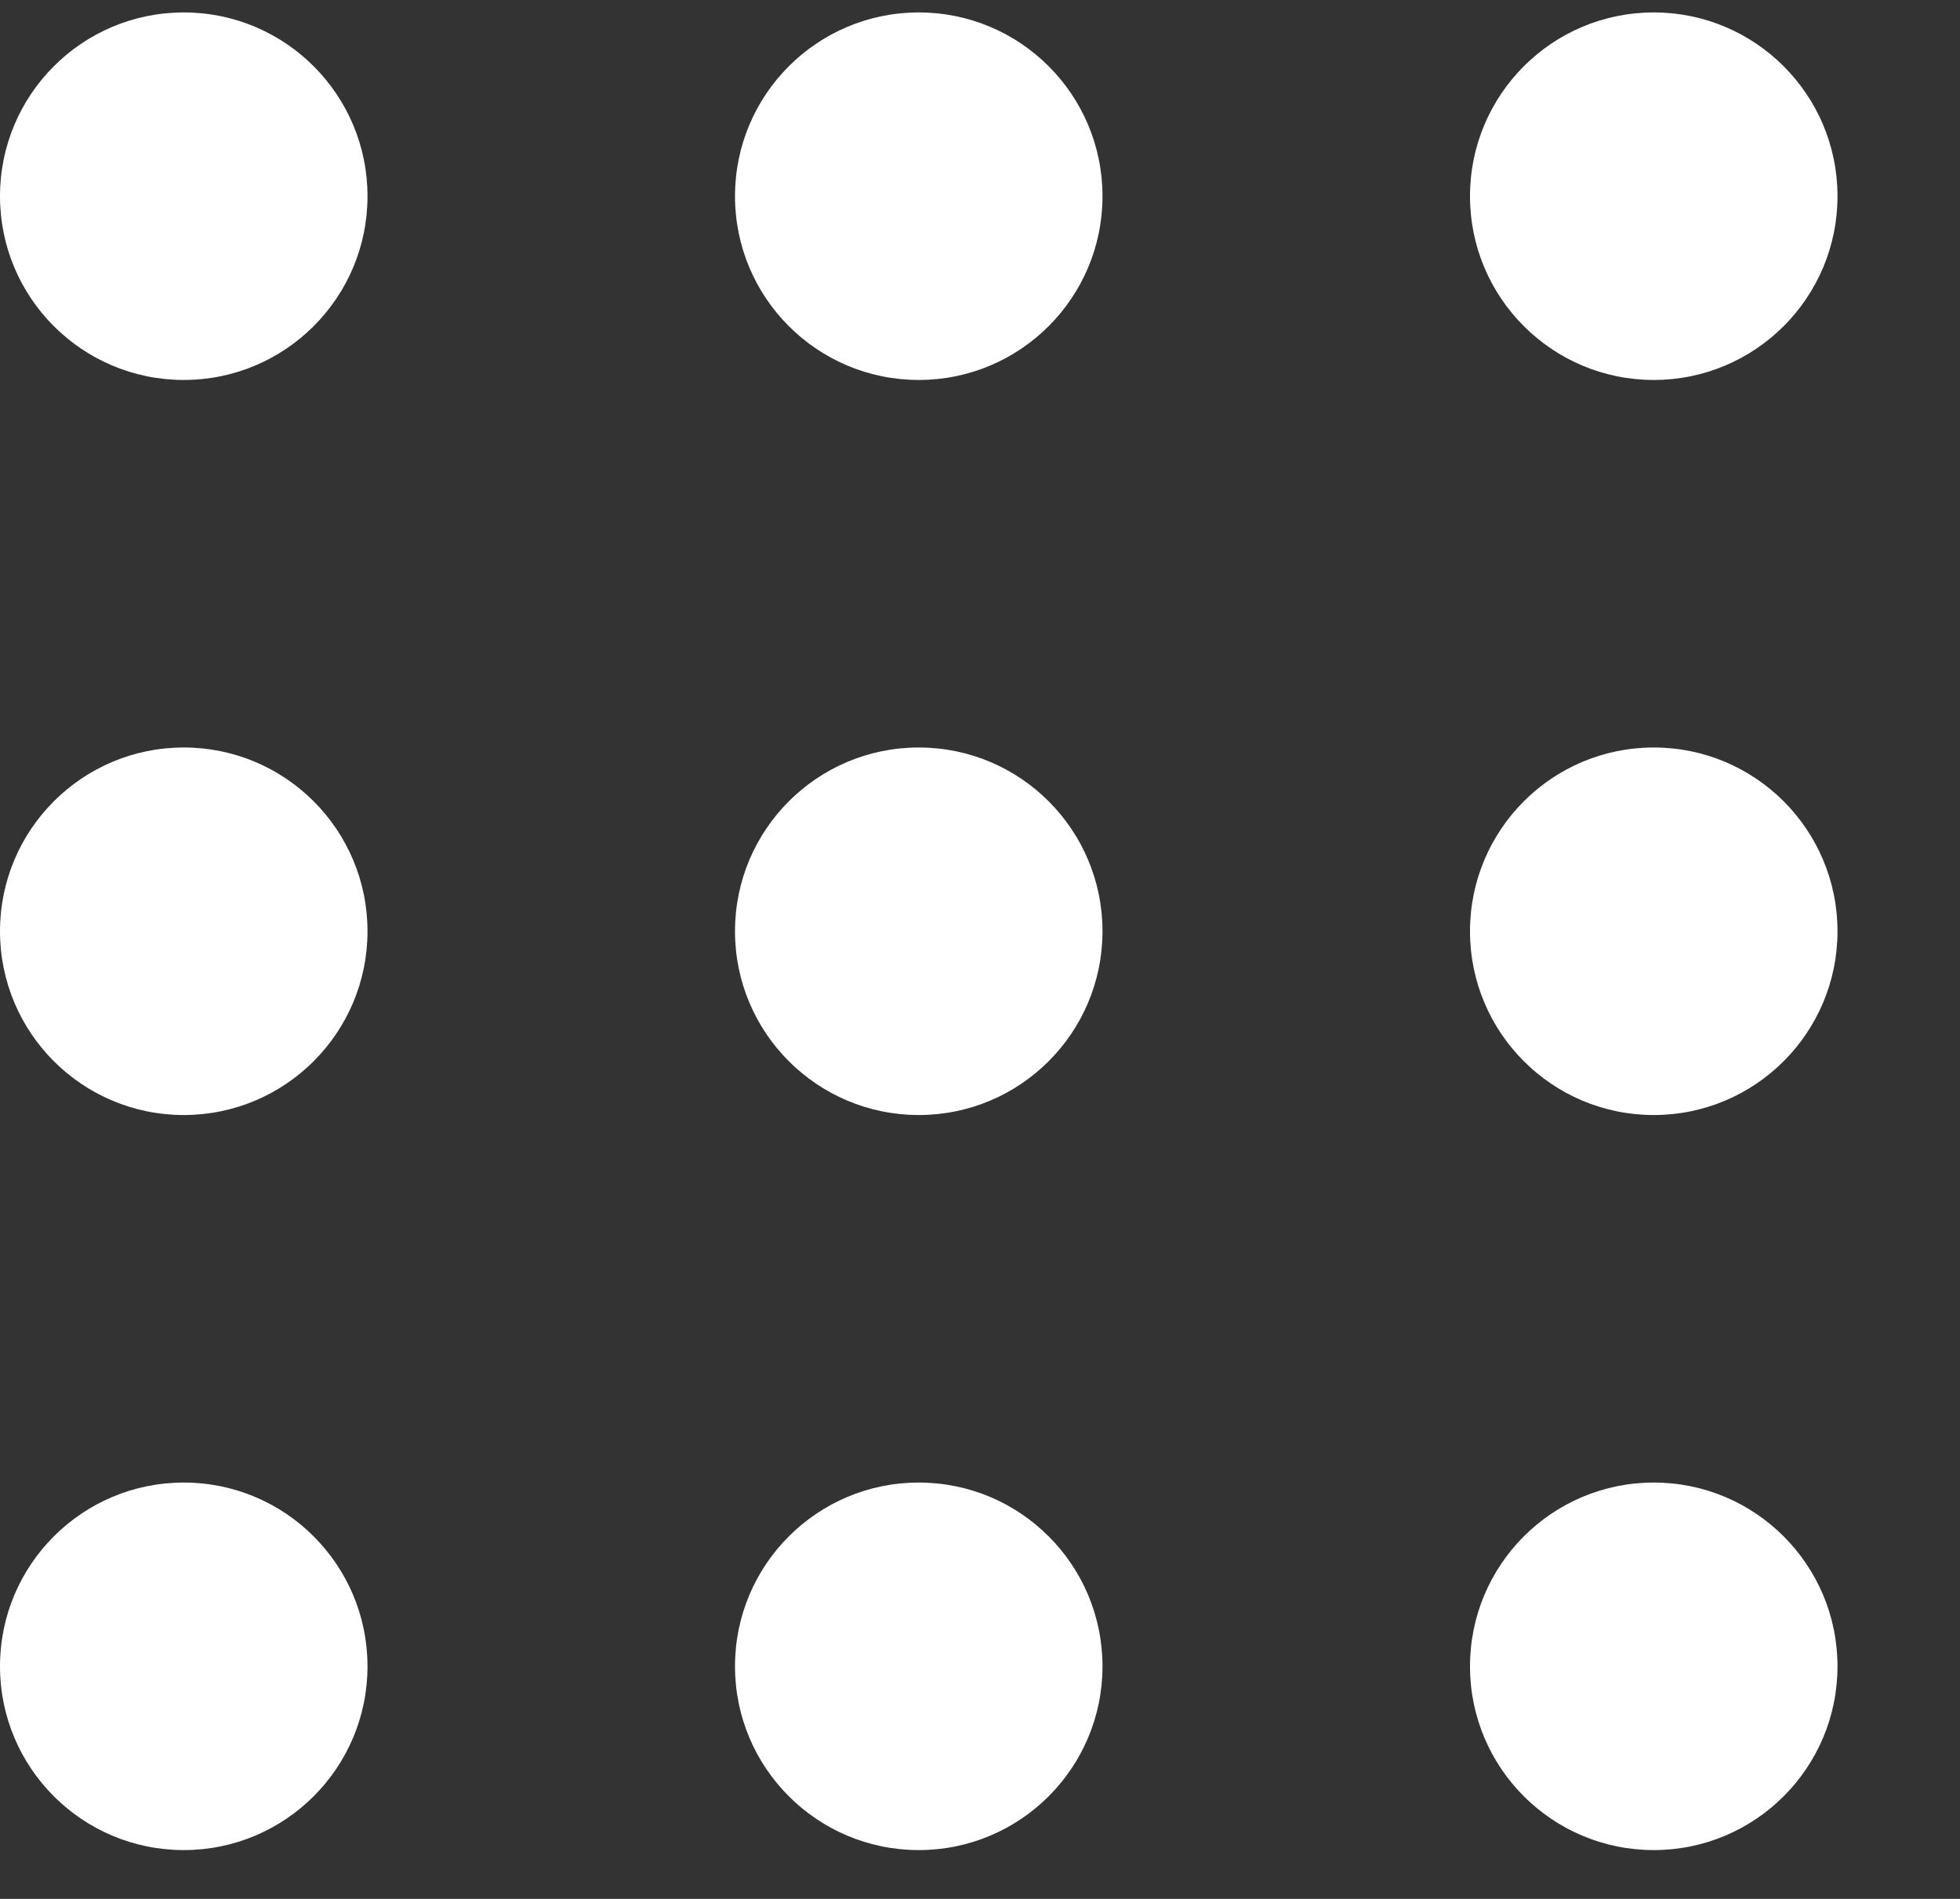 <svg width="32" height="31" viewBox="0 0 32 31" fill="none" xmlns="http://www.w3.org/2000/svg">
<rect x="0" y="0" width="32" height="31" fill="#333333" stroke="none"/>
<circle cx="3" cy="3.203" r="3" fill="white"/>
<circle cx="15" cy="3.203" r="3" fill="white"/>
<circle cx="27" cy="3.203" r="3" fill="white"/>
<circle cx="3" cy="15.203" r="3" fill="white"/>
<circle cx="15" cy="15.203" r="3" fill="white"/>
<circle cx="27" cy="15.203" r="3" fill="white"/>
<circle cx="3" cy="27.203" r="3" fill="white"/>
<circle cx="15" cy="27.203" r="3" fill="white"/>
<circle cx="27" cy="27.203" r="3" fill="white"/>
</svg>
